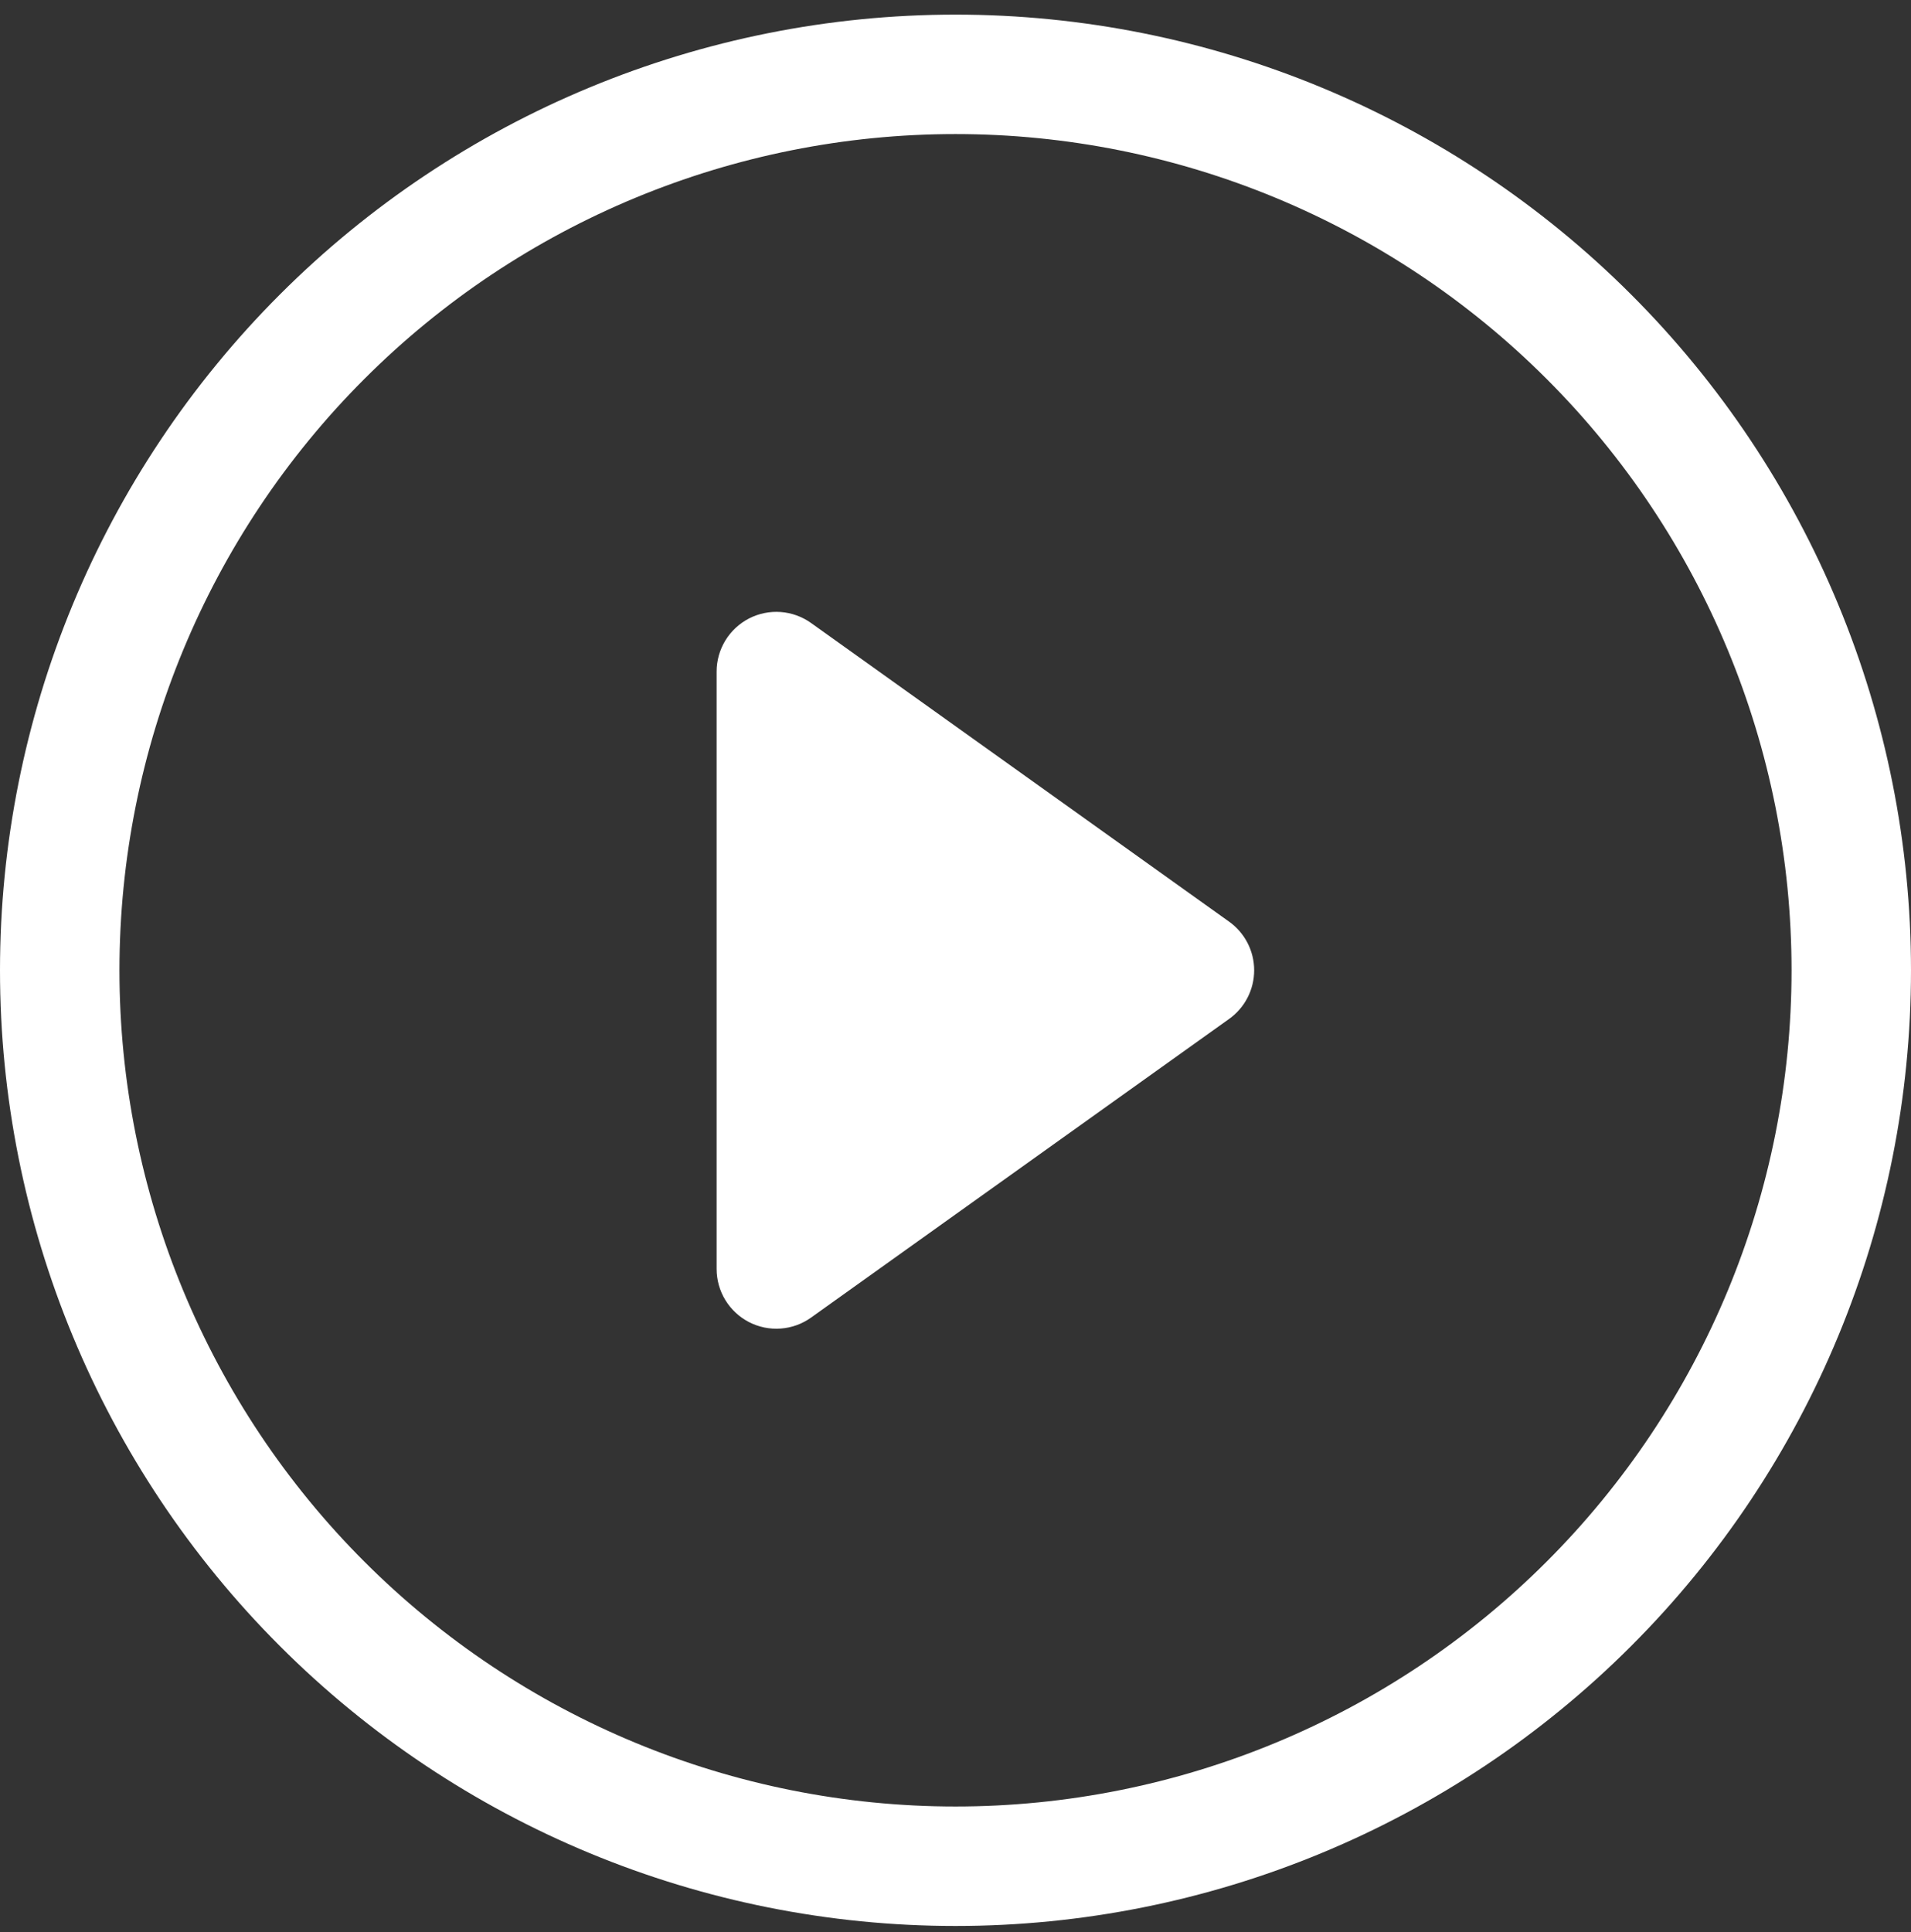 <svg xmlns="http://www.w3.org/2000/svg" width="91" height="92" viewBox="0 0 91 92" fill="none"><rect x="0" y="0" width="91" height="92" fill="#333333" stroke="none"/><g clip-path="url(#clip0_405_1104)"><path d="M45.5 86.008C34.941 86.008 24.815 81.814 17.348 74.347C9.882 66.881 5.688 56.755 5.688 46.196C5.688 35.637 9.882 25.51 17.348 18.044C24.815 10.578 34.941 6.383 45.5 6.383C56.059 6.383 66.185 10.578 73.652 18.044C81.118 25.51 85.312 35.637 85.312 46.196C85.312 56.755 81.118 66.881 73.652 74.347C66.185 81.814 56.059 86.008 45.5 86.008ZM45.5 91.696C57.567 91.696 69.141 86.902 77.673 78.369C86.206 69.836 91 58.263 91 46.196C91 34.128 86.206 22.555 77.673 14.022C69.141 5.49 57.567 0.696 45.5 0.696C33.433 0.696 21.86 5.49 13.327 14.022C4.794 22.555 0 34.128 0 46.196C0 58.263 4.794 69.836 13.327 78.369C21.86 86.902 33.433 91.696 45.5 91.696Z" fill="white"></path><path d="M35.666 29.446C36.132 29.207 36.654 29.1 37.175 29.138C37.697 29.176 38.198 29.358 38.624 29.662L58.53 43.881C58.899 44.144 59.199 44.491 59.407 44.894C59.614 45.297 59.722 45.743 59.722 46.196C59.722 46.649 59.614 47.095 59.407 47.498C59.199 47.9 58.899 48.248 58.53 48.511L38.624 62.729C38.199 63.034 37.698 63.215 37.176 63.253C36.655 63.291 36.133 63.185 35.668 62.946C35.203 62.706 34.813 62.343 34.541 61.897C34.268 61.45 34.125 60.938 34.125 60.415V31.977C34.124 31.454 34.268 30.942 34.54 30.495C34.812 30.049 35.202 29.686 35.666 29.446Z" fill="white"></path></g><defs><clipPath id="clip0_405_1104"><rect width="91" height="91" fill="white" transform="translate(0 0.696)"></rect></clipPath></defs></svg>